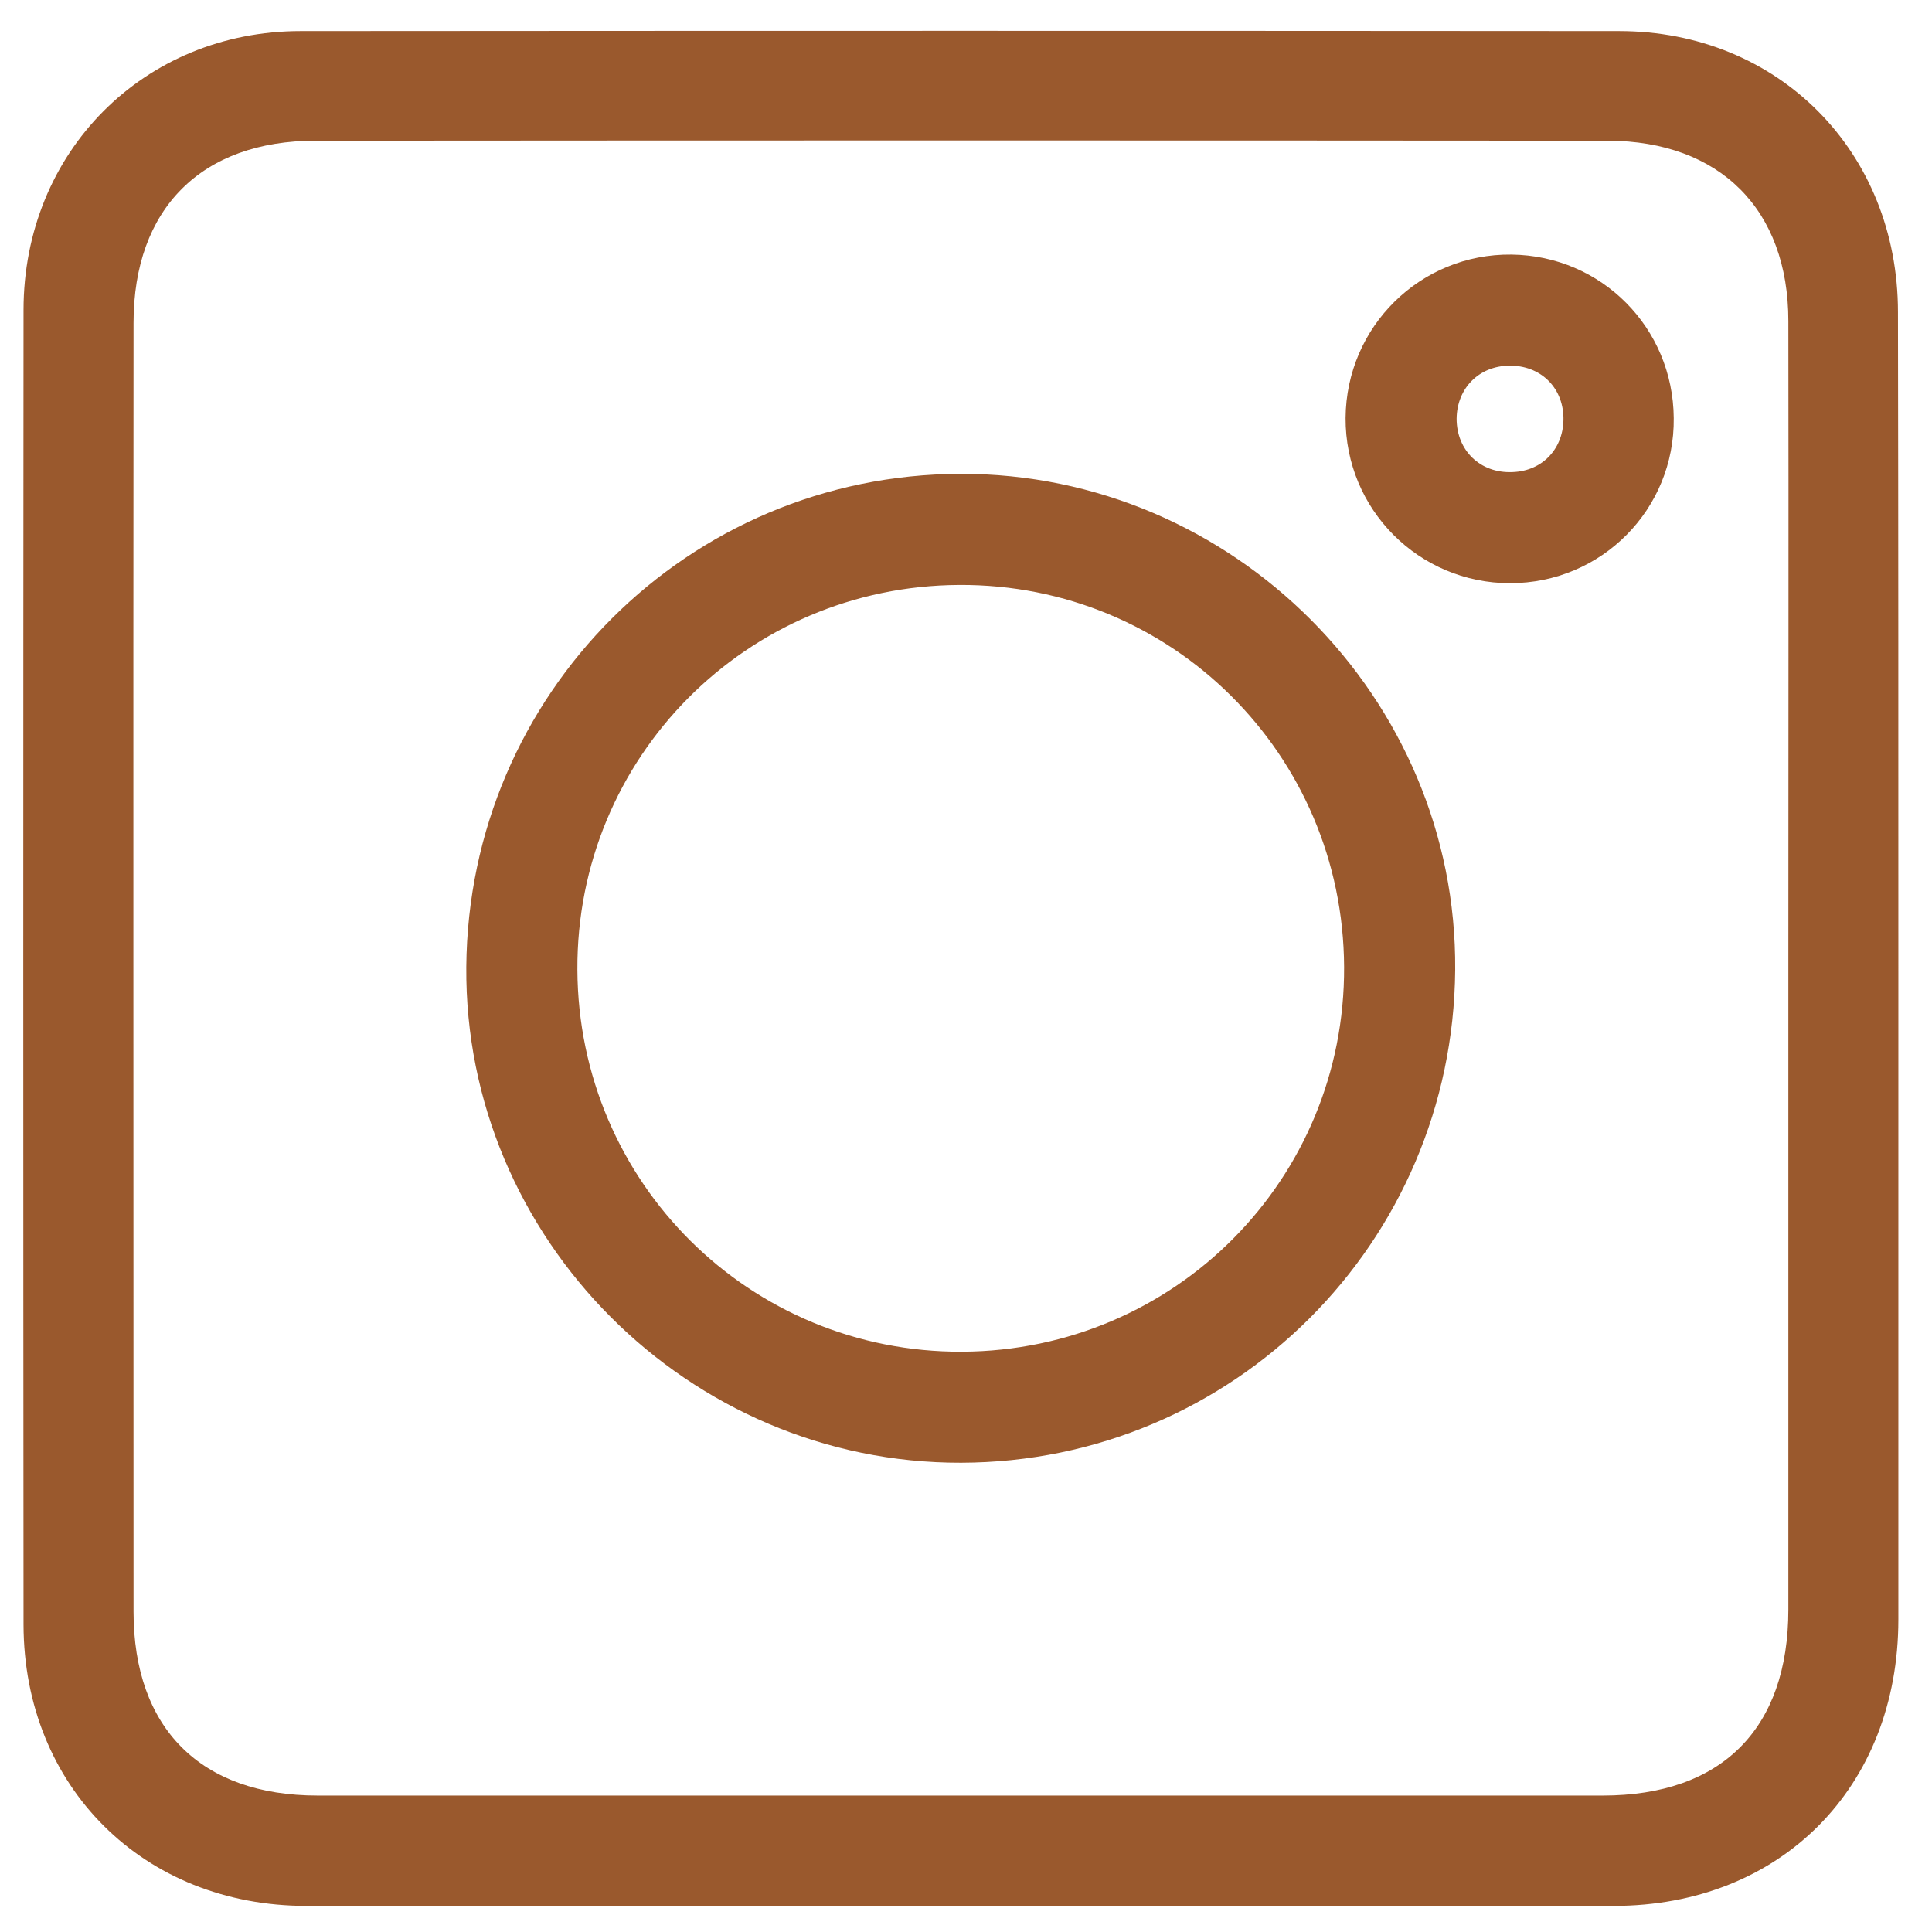 <svg width="34" height="34" viewBox="0 0 34 34" fill="none" xmlns="http://www.w3.org/2000/svg">
<g clip-path="url(#clip0_31_19)">
<path d="M33.408 17.09C33.408 20.893 33.408 24.696 33.408 28.499C33.408 31.456 31.335 33.541 28.397 33.541C20.729 33.541 13.061 33.541 5.393 33.541C2.524 33.541 0.42 31.443 0.414 28.593C0.408 20.881 0.408 13.169 0.414 5.458C0.414 2.676 2.53 0.547 5.294 0.547C13.024 0.541 20.76 0.541 28.491 0.547C31.298 0.547 33.401 2.669 33.401 5.495C33.408 9.354 33.408 13.225 33.408 17.09ZM31.472 16.991C31.472 13.213 31.478 9.429 31.472 5.651C31.472 3.684 30.265 2.483 28.298 2.476C20.717 2.47 13.136 2.47 5.555 2.476C3.545 2.476 2.35 3.671 2.35 5.682C2.343 13.244 2.35 20.8 2.35 28.362C2.35 30.416 3.532 31.599 5.592 31.599C13.13 31.599 20.667 31.599 28.204 31.599C30.302 31.599 31.472 30.422 31.472 28.325C31.472 24.553 31.472 20.769 31.472 16.991Z" fill="#9A592D"/>
<path d="M16.914 25.742C12.115 25.754 8.169 21.796 8.206 17.016C8.244 12.211 12.109 8.352 16.901 8.339C21.7 8.327 25.646 12.286 25.609 17.066C25.572 21.871 21.706 25.73 16.914 25.742ZM23.654 17.016C23.636 13.269 20.617 10.275 16.883 10.294C13.136 10.312 10.142 13.331 10.161 17.066C10.179 20.812 13.198 23.806 16.933 23.788C20.679 23.769 23.673 20.75 23.654 17.016Z" fill="#9A592D"/>
<path d="M26.574 10.263C24.968 10.263 23.673 8.962 23.68 7.356C23.692 5.744 24.999 4.462 26.599 4.48C28.186 4.499 29.443 5.769 29.455 7.356C29.474 8.962 28.186 10.263 26.574 10.263ZM27.514 7.344C27.501 6.808 27.103 6.429 26.561 6.435C26.026 6.441 25.64 6.833 25.634 7.368C25.634 7.929 26.051 8.333 26.617 8.308C27.152 8.29 27.526 7.885 27.514 7.344Z" fill="#9A592D"/>
</g>
<defs>
<clipPath id="clip0_31_19">
<rect width="33" height="33" fill="white" transform="translate(0.408 0.541)"/>
</clipPath>
</defs>
</svg>
